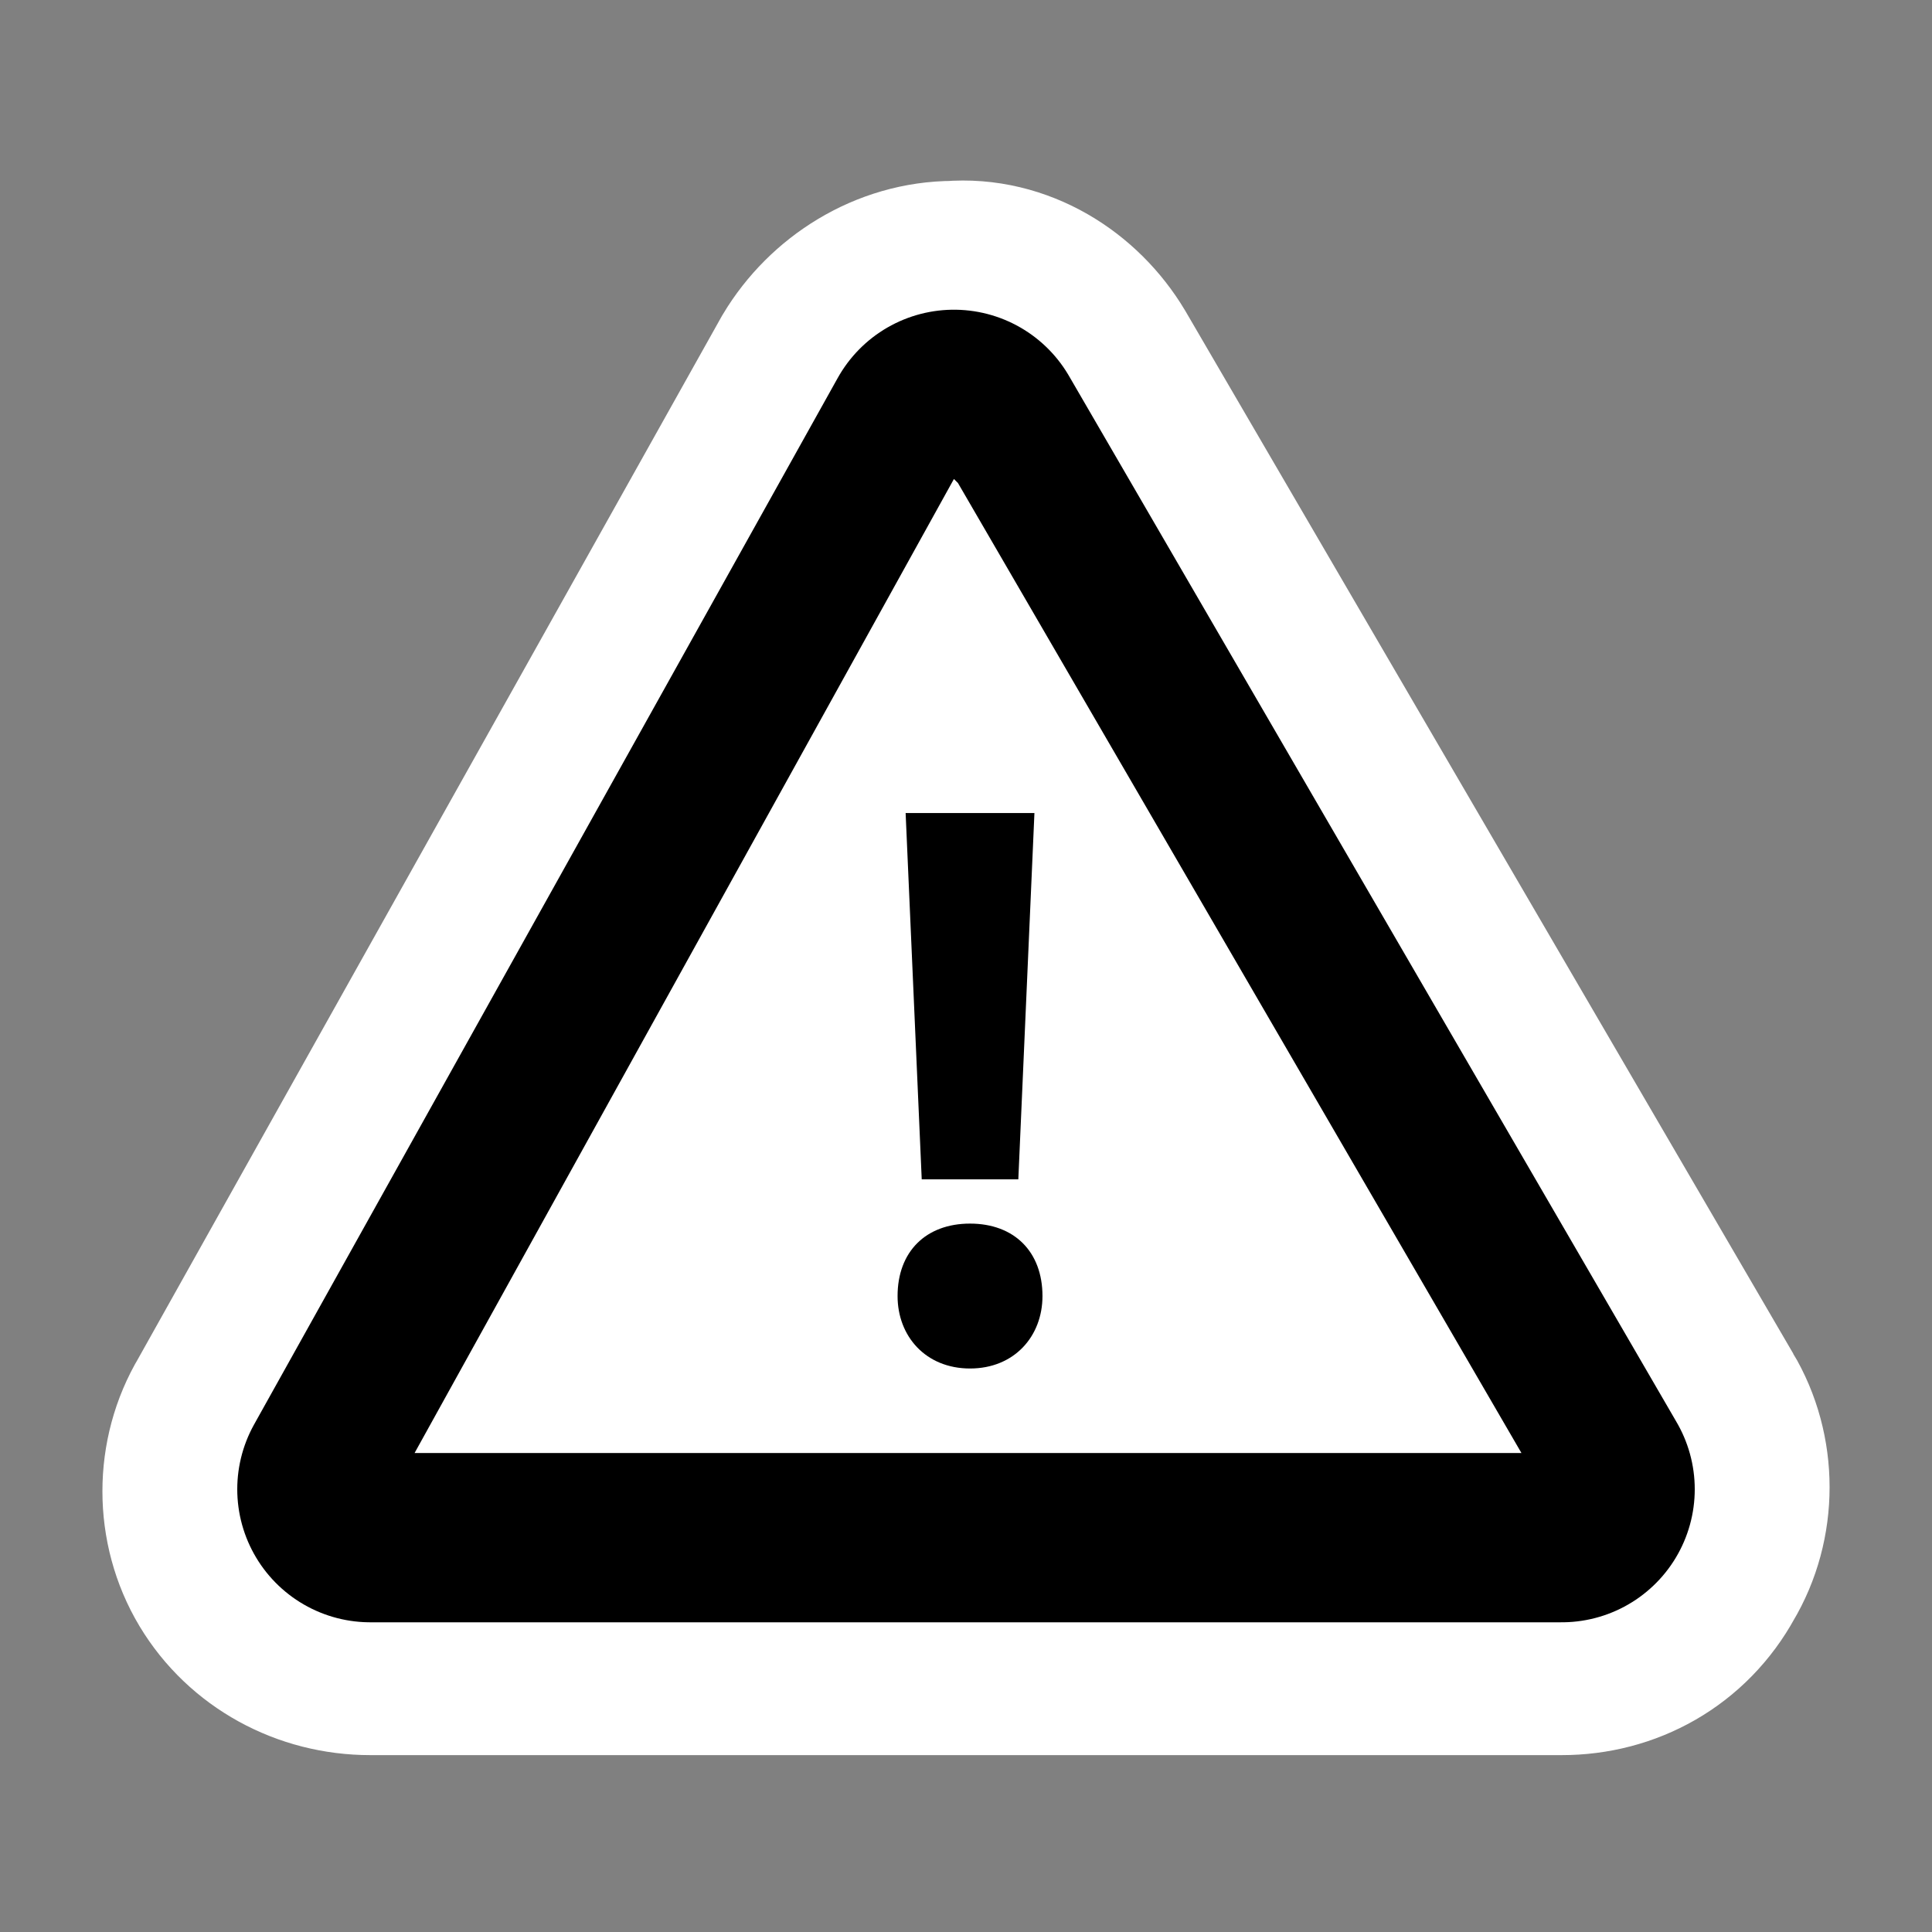 <?xml version="1.0" encoding="UTF-8"?>
<!DOCTYPE svg>
<svg  width="48pt" height="48pt" viewBox="0 0 48 48" xml:space="preserve" xmlns="http://www.w3.org/2000/svg">
        <rect x="0" y="0" width="48" height="48" fill="#808080" stroke="none"/>
        <g id="Layer_x0020_3" style="fill-rule:nonzero;clip-rule:nonzero;stroke:#000000;stroke-miterlimit:4;">
                <g>
                        <path style="stroke:#FFFFFF;stroke-width:6.611;" d="M41.7,35.3L26.6,9.4c-0.6-1-1.7-1.7-2.9-1.6c-1.2,0-2.3,0.7-2.9,1.7L6.3,35.4c-0.6,1-0.6,2.3,0,3.3c0.6,1,1.7,1.6,2.9,1.6h29.6c1.2,0,2.3-0.6,2.9-1.7c0.6-1,0.6-2.3,0-3.3z"/>
                        <path style="fill:#FFFFFF;stroke-width:6.611;stroke-linecap:round;stroke-linejoin:round;" d="M23.7,11L9.2,37h29.6L23.7,11z"/>
                        <path style="fill:#FFFFFF;stroke:none;" d="M23.7,11.9L10.3,36.1h27.5l-14-24.1z"/>
                        <g>
                        <path style="stroke:none;" d="M24.1,34c-1.1,0-1.8-0.8-1.8-1.8c0-1.1,0.7-1.8,1.8-1.8c1.1,0,1.8,0.7,1.8,1.8c0,1-0.7,1.8-1.8,1.8h0z M22.9,29.3l-0.4-9.1h3.2l-0.4,9.1h-2.3z"/>
                        </g>
                </g>
        </g>
        <g id="crop_x0020_marks" style="fill-rule:nonzero;clip-rule:nonzero;stroke:#000000;stroke-miterlimit:4;">
                <path style="fill:none;stroke:none;" d="M48,48H0V0h48v48z"/>
        </g>
</svg>
